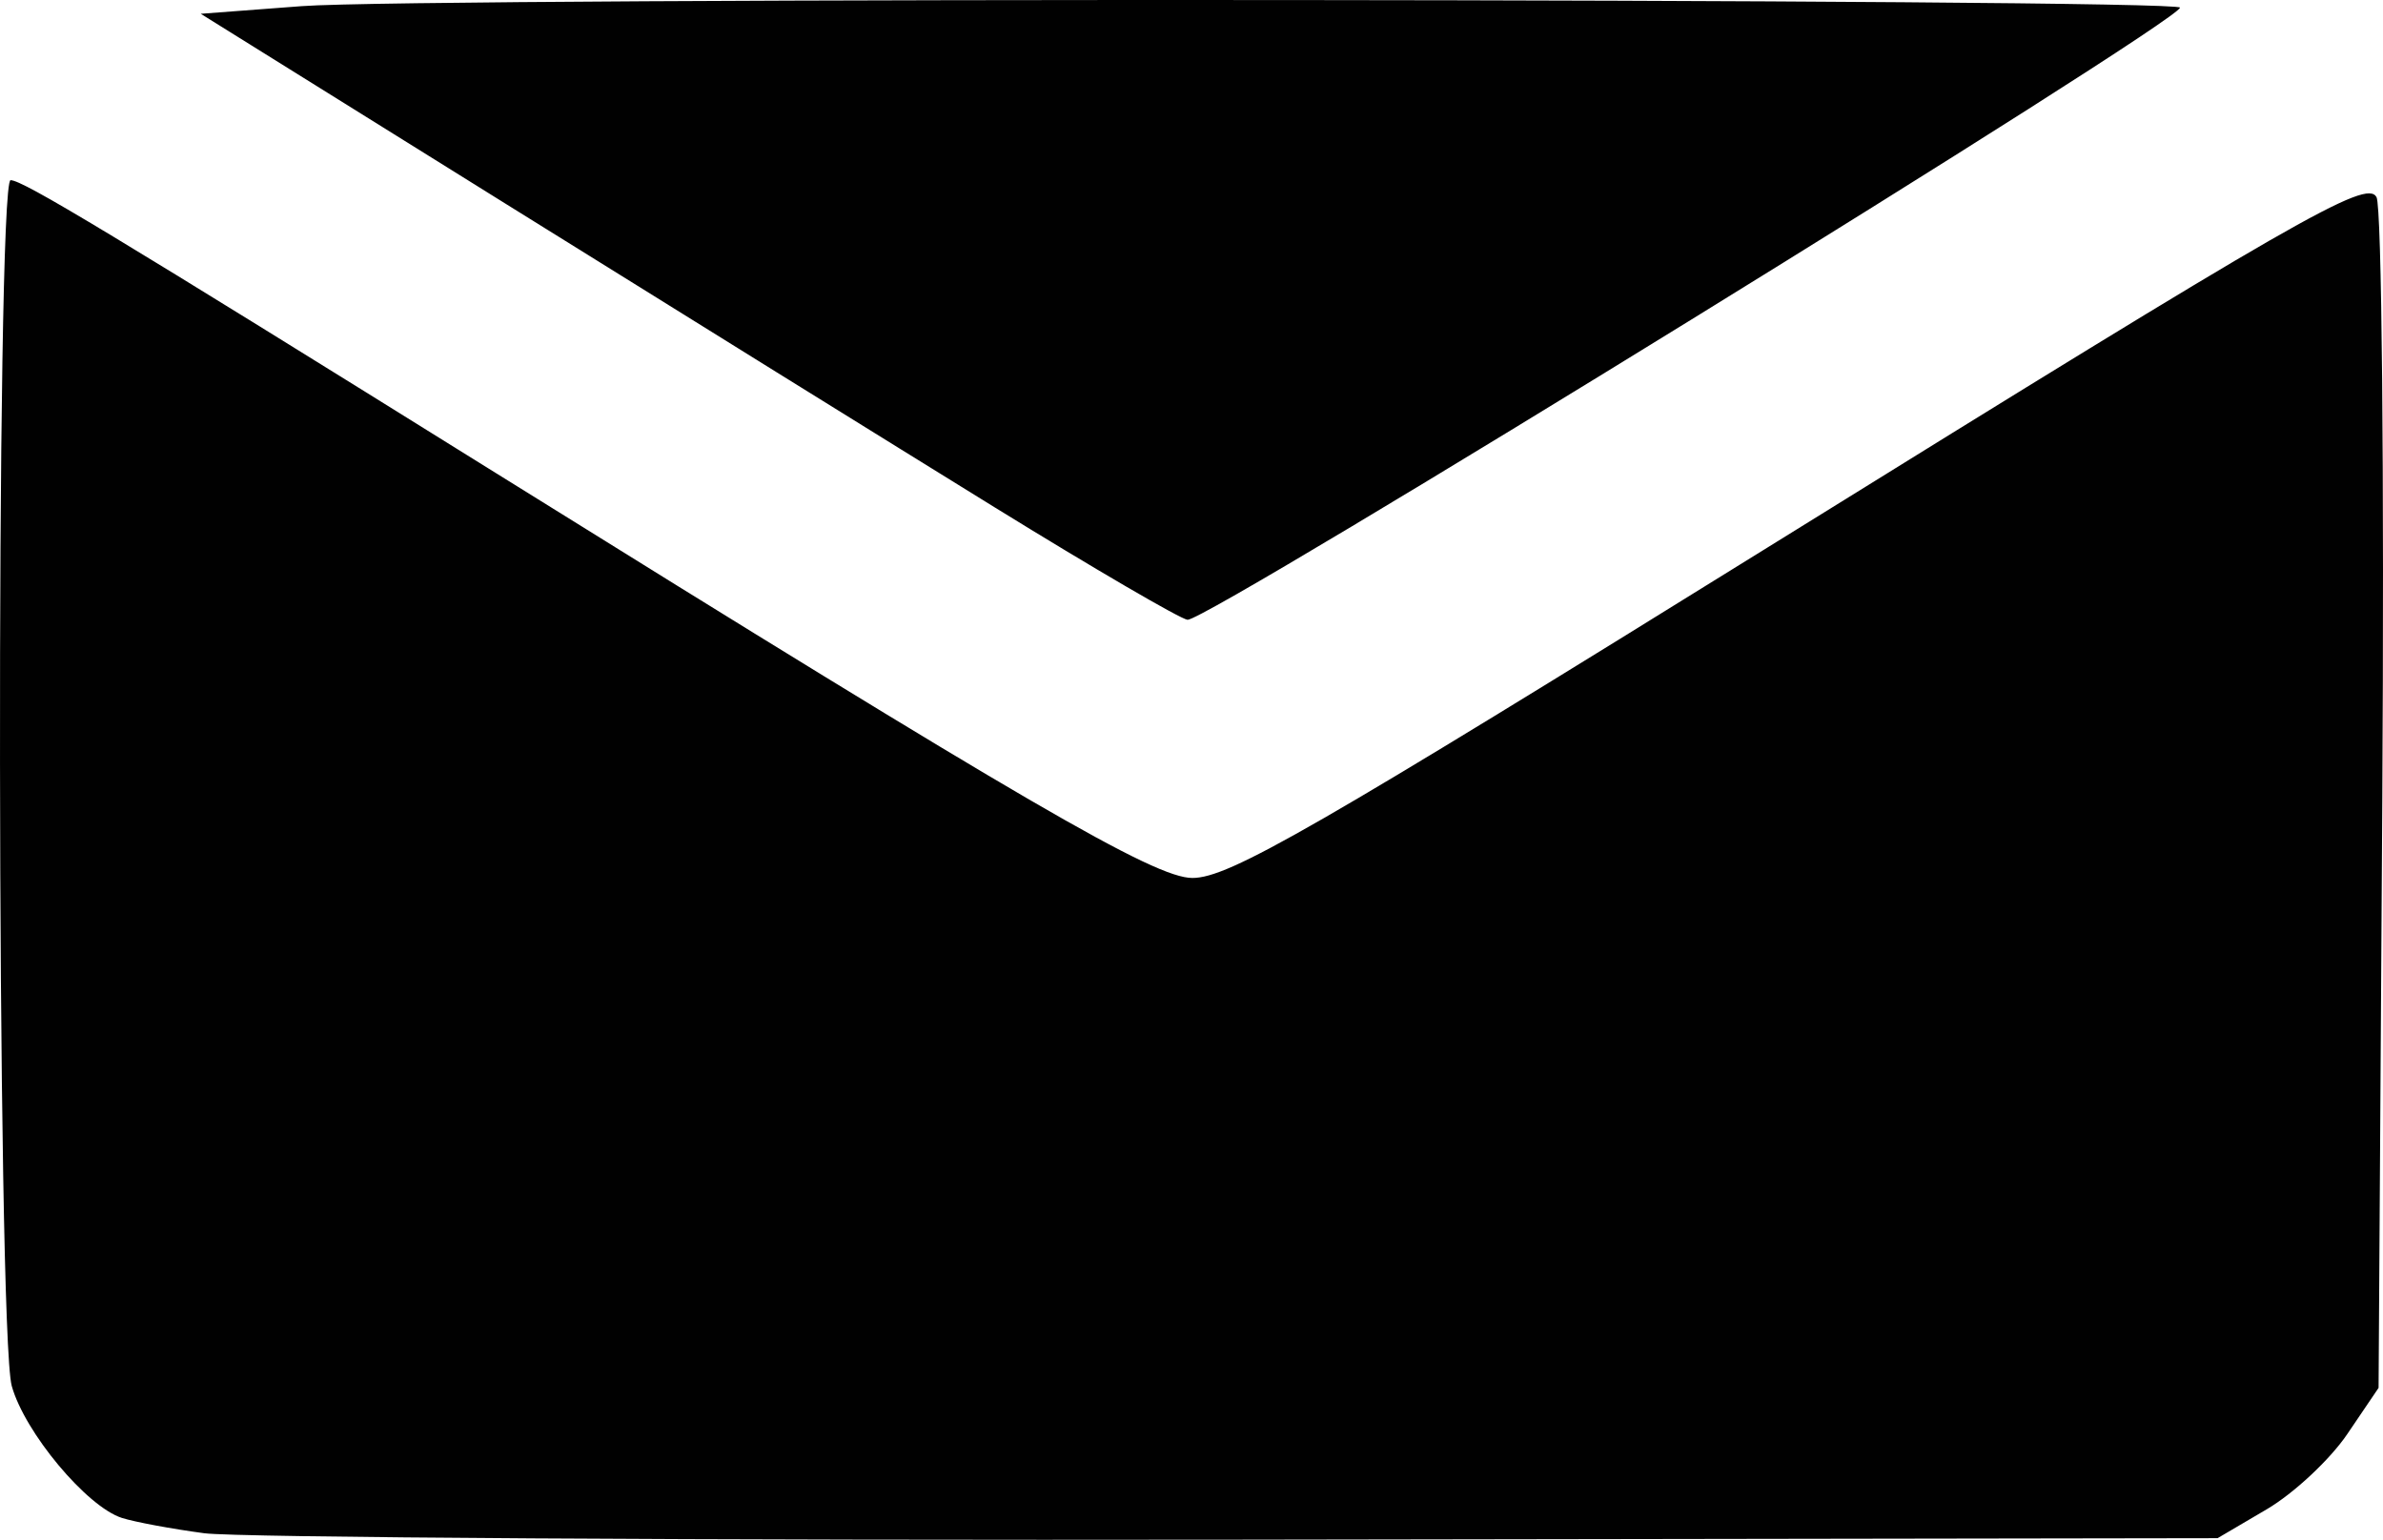 <?xml version="1.0" encoding="UTF-8" standalone="no"?>
<!-- Created with Inkscape (http://www.inkscape.org/) -->

<svg
   xmlns:dc="http://purl.org/dc/elements/1.1/"
   xmlns:cc="http://creativecommons.org/ns#"
   xmlns:rdf="http://www.w3.org/1999/02/22-rdf-syntax-ns#"
   xmlns:svg="http://www.w3.org/2000/svg"
   xmlns="http://www.w3.org/2000/svg"
   xmlns:sodipodi="http://sodipodi.sourceforge.net/DTD/sodipodi-0.dtd"
   xmlns:inkscape="http://www.inkscape.org/namespaces/inkscape"
   version="1.1"
   id="svg61"
   width="71.017"
   height="45.899"
   viewBox="0 0 71.017 45.899"
   sodipodi:docname="contact-icon-2.svg"
   inkscape:version="0.92.4 (unknown)">
  <defs
     id="defs65" />
  <sodipodi:namedview
     pagecolor="#ffffff"
     bordercolor="#666666"
     borderopacity="1"
     objecttolerance="10"
     gridtolerance="10"
     guidetolerance="10"
     inkscape:pageopacity="0"
     inkscape:pageshadow="2"
     inkscape:window-width="1920"
     inkscape:window-height="978"
     id="namedview63"
     showgrid="false"
     inkscape:zoom="4.2647687"
     inkscape:cx="138.80407"
     inkscape:cy="4.5629223"
     inkscape:window-x="0"
     inkscape:window-y="27"
     inkscape:window-maximized="1"
     inkscape:current-layer="svg61" />
  <path
     style="fill:#010101;stroke-width:0.32"
     d="m 6.087,45.704 c -0.968,-0.129 -2.073,-0.335 -2.455,-0.457 -1.049,-0.336 -2.898,-2.552 -3.282,-3.933 -0.444,-1.6 -0.477,-35.943 -0.034,-35.943 0.364,0 2.97,1.573 14.474,8.738 15.817,9.851 19.619,12.062 20.745,12.062 1.091,0 3.573,-1.428 17.432,-10.032 C 68.532,6.477 70.521,5.333 70.823,5.875 c 0.158,0.283 0.234,8.218 0.173,18.001 l -0.111,17.495 -0.934,1.379 c -0.514,0.758 -1.593,1.766 -2.399,2.24 l -1.465,0.861 -29.12,0.044 C 20.951,45.919 7.055,45.833 6.087,45.704 Z M 29.631,15.116 C 26.652,13.277 20.112,9.216 15.098,6.092 L 5.982,0.411 8.995,0.183 c 3.572,-0.27 55.972,-0.229 55.972,0.044 0,0.419 -28.943,18.277 -29.575,18.248 -0.19,-0.009 -2.782,-1.52 -5.761,-3.359 z"
     id="path102"
     inkscape:connector-curvature="0" />
</svg>
